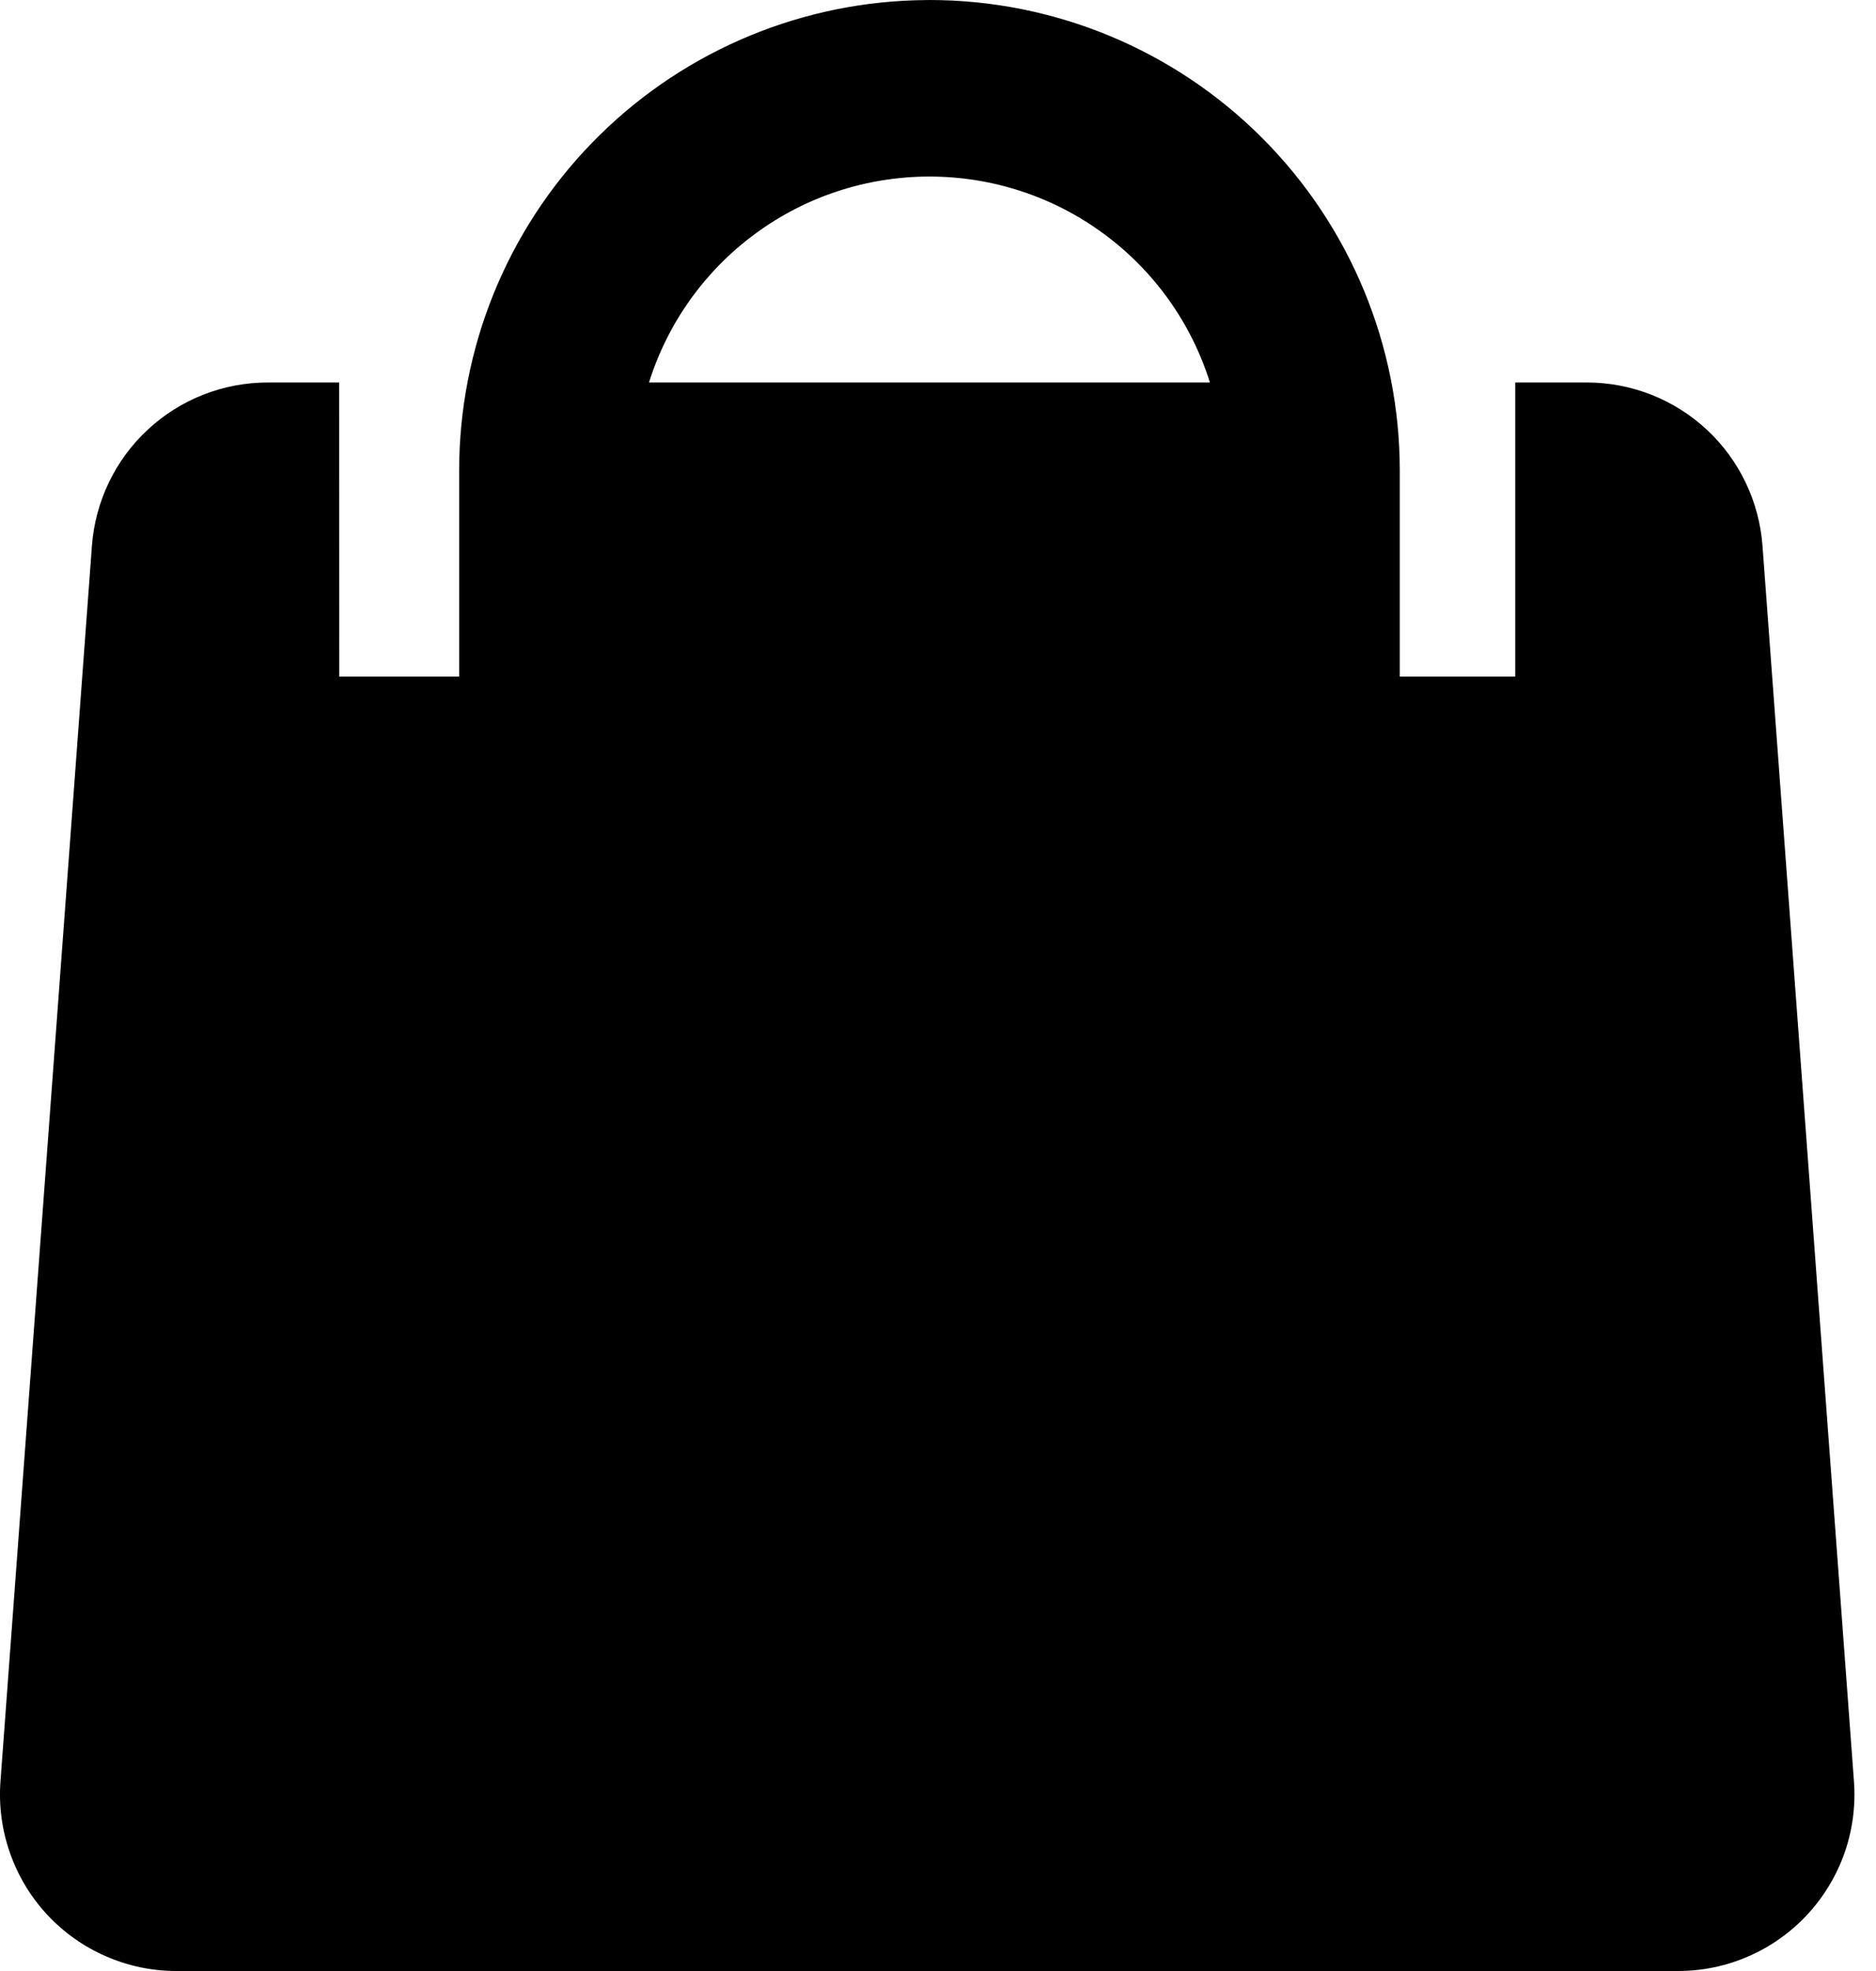 <svg xmlns="http://www.w3.org/2000/svg" width="20" height="21" viewBox="0 0 20 21" fill="currentColor"><path d="M9.909 0C11.239 0 12.514 0.528 13.454 1.468C14.395 2.409 14.923 3.684 14.923 5.014V7.209H16.154V4.075H16.915C17.39 4.075 17.847 4.254 18.195 4.577C18.543 4.9 18.755 5.343 18.79 5.816L19.765 18.98C19.784 19.238 19.75 19.497 19.665 19.741C19.579 19.985 19.444 20.209 19.268 20.399C19.092 20.588 18.879 20.74 18.642 20.843C18.405 20.947 18.149 21 17.89 21H1.88C1.621 21 1.366 20.947 1.129 20.843C0.891 20.74 0.678 20.588 0.502 20.399C0.326 20.209 0.191 19.985 0.106 19.741C0.02 19.497 -0.014 19.238 0.005 18.98L0.98 5.816C1.015 5.343 1.228 4.9 1.576 4.577C1.924 4.254 2.381 4.075 2.856 4.075H3.616L3.617 7.209H4.895V5.014C4.895 3.711 5.402 2.459 6.309 1.524C7.216 0.589 8.451 0.043 9.753 0.003L9.909 0ZM9.909 1.881C9.242 1.881 8.592 2.093 8.055 2.488C7.517 2.882 7.119 3.438 6.919 4.075H12.899C12.699 3.438 12.301 2.882 11.763 2.488C11.226 2.093 10.576 1.881 9.909 1.881Z" fill="currentColor"></path></svg>
